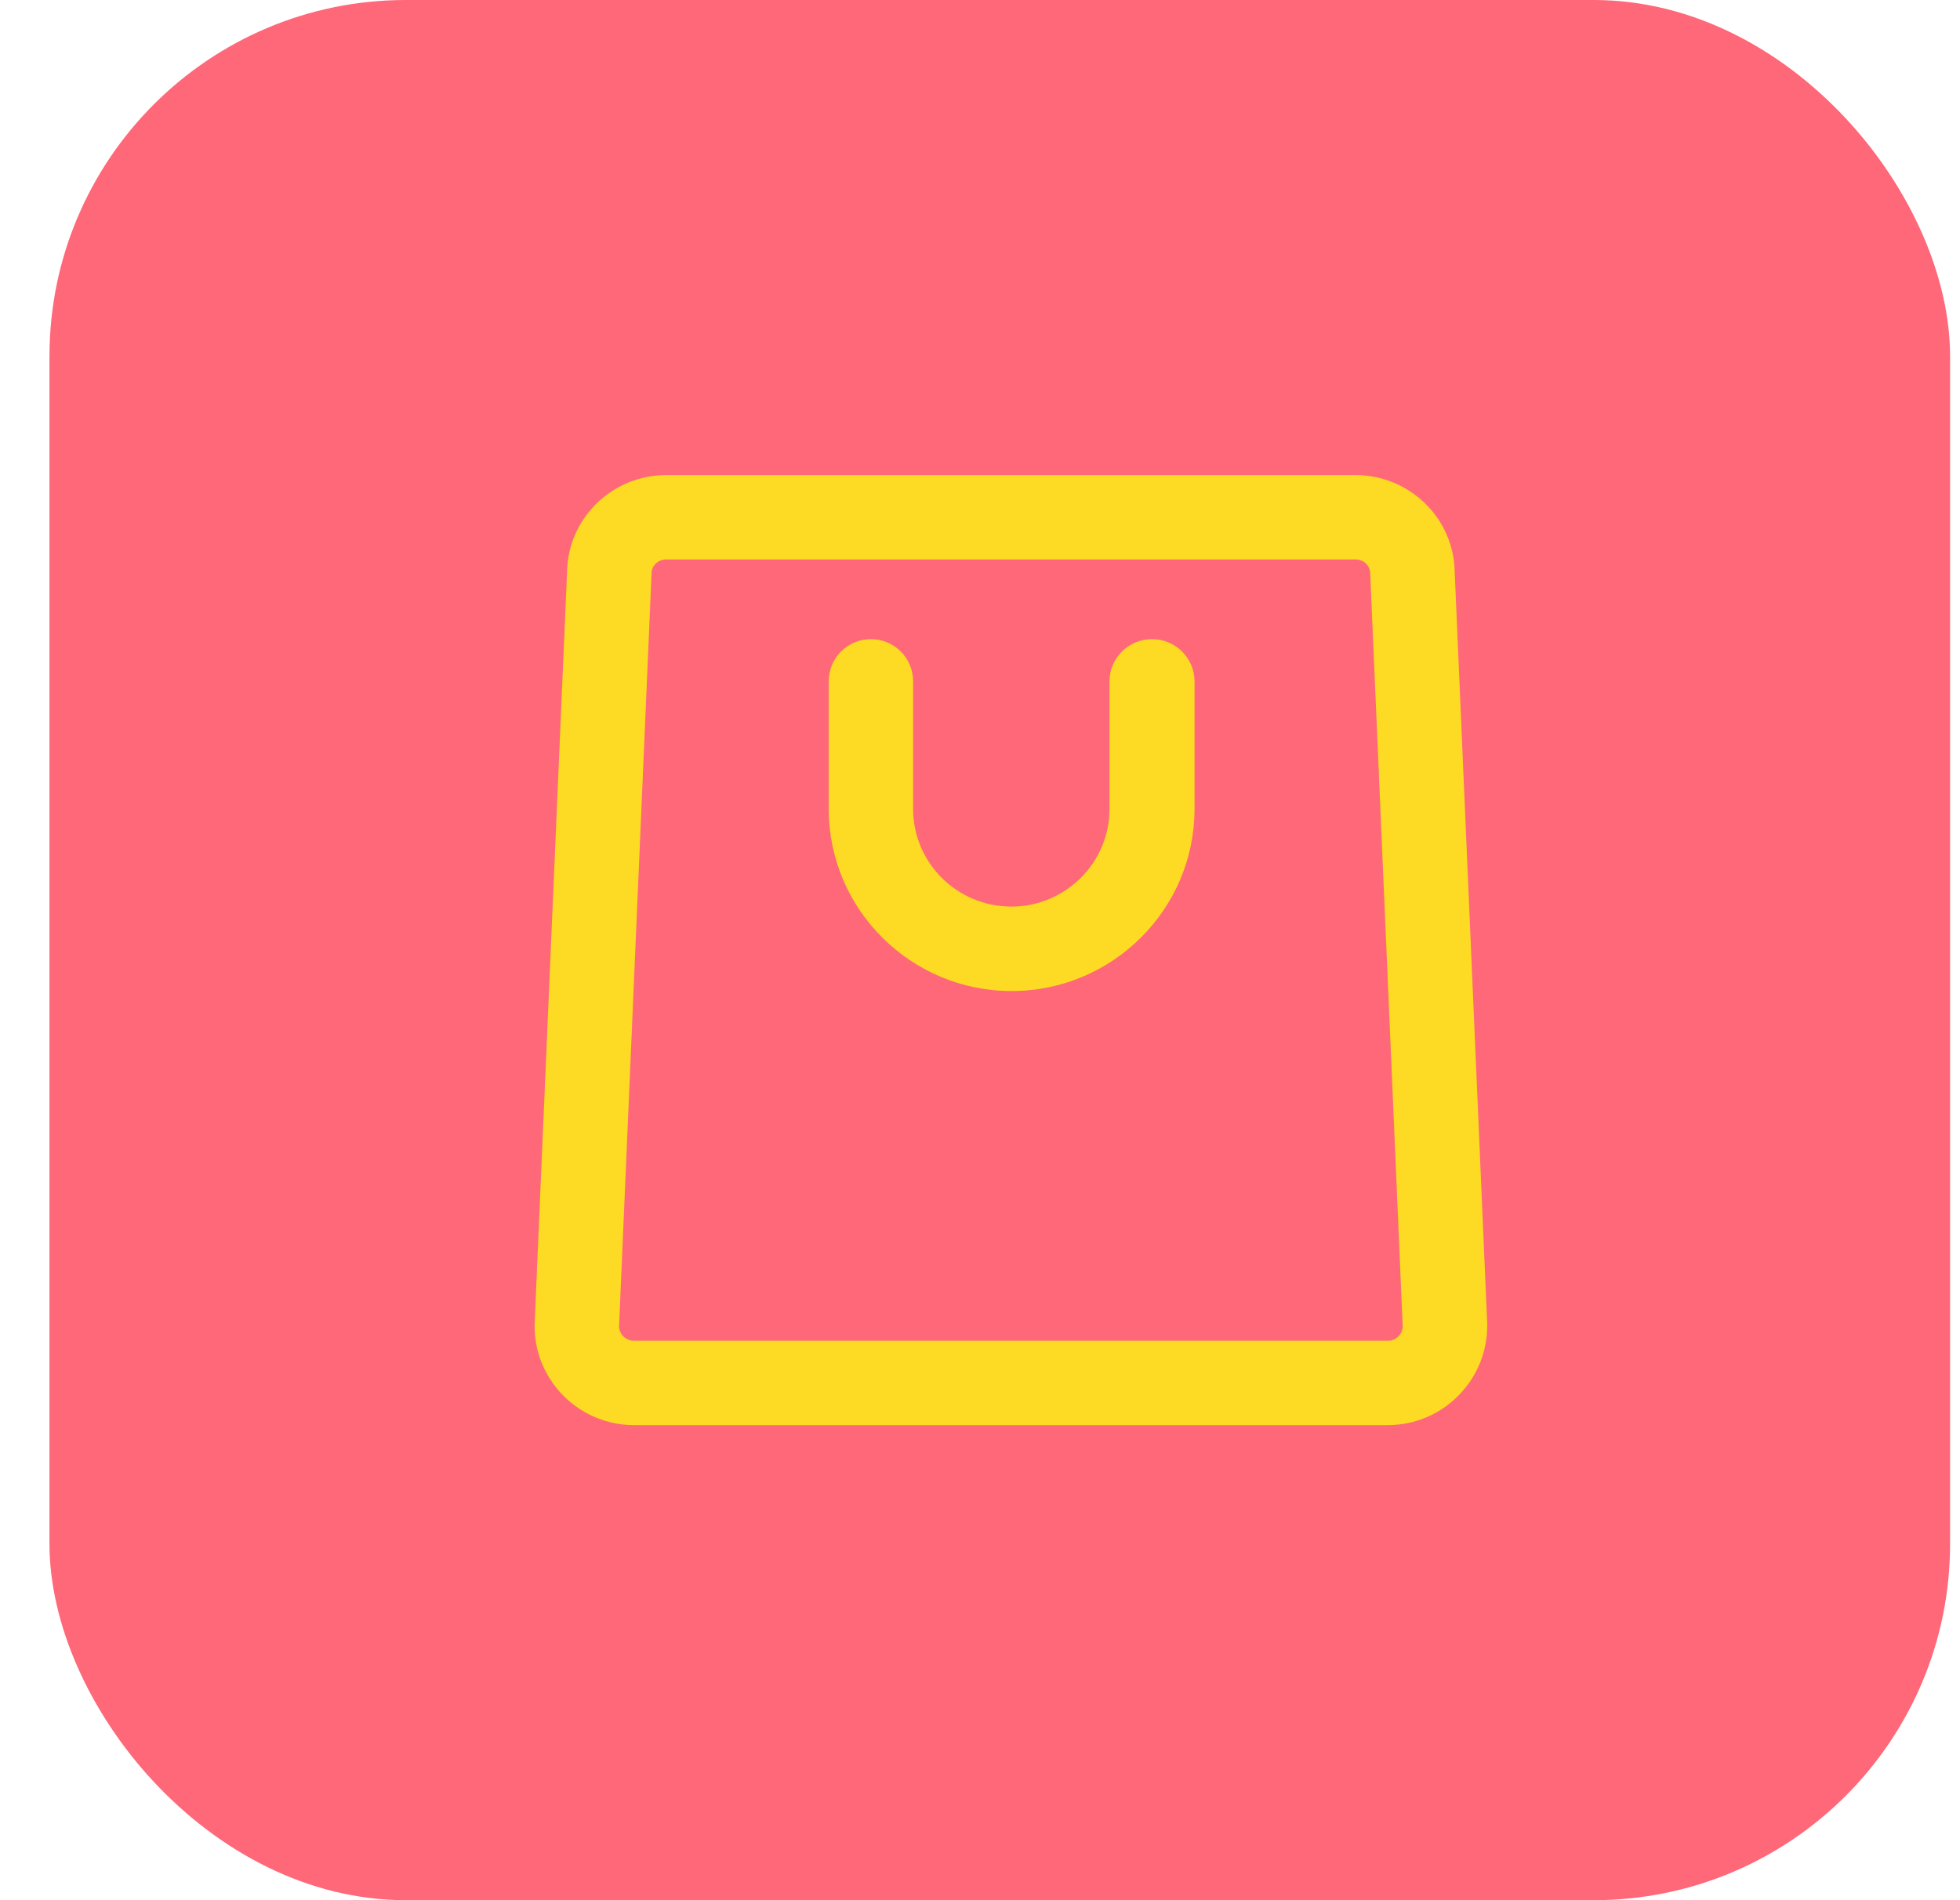 <svg xmlns="http://www.w3.org/2000/svg" width="33" height="32" viewBox="0 0 33 32" fill="none"><rect x="0.833" width="32" height="32" rx="6" fill="#FE6878"></rect><path d="M25.04 22.294L24.493 9.643C24.484 8.732 23.736 8 22.818 8H11.221C10.304 8 9.556 8.732 9.547 9.643L9.001 22.297C9 22.307 9 22.318 9 22.328C9 23.25 9.752 24 10.675 24H23.365C24.289 24 25.04 23.248 25.04 22.327C25.04 22.317 25.04 22.304 25.04 22.294ZM23.365 22.579H10.675C10.537 22.579 10.428 22.472 10.423 22.338L10.969 9.687C10.969 9.677 10.969 9.671 10.969 9.661C10.969 9.524 11.08 9.421 11.221 9.421H22.818C22.96 9.421 23.07 9.523 23.07 9.66C23.07 9.67 23.071 9.678 23.071 9.688L23.617 22.34C23.612 22.473 23.503 22.579 23.365 22.579Z" fill="#FDDA24"></path><path d="M19.396 10.763C19.003 10.763 18.68 11.081 18.68 11.474V13.624C18.68 14.53 17.939 15.267 17.026 15.267C16.115 15.267 15.374 14.53 15.374 13.624V11.474C15.374 11.081 15.056 10.763 14.664 10.763C14.271 10.763 13.953 11.081 13.953 11.474V13.624C13.953 15.314 15.336 16.69 17.032 16.69C18.729 16.69 20.112 15.314 20.112 13.624V11.474C20.112 11.081 19.789 10.763 19.396 10.763Z" fill="#FDDA24"></path></svg>